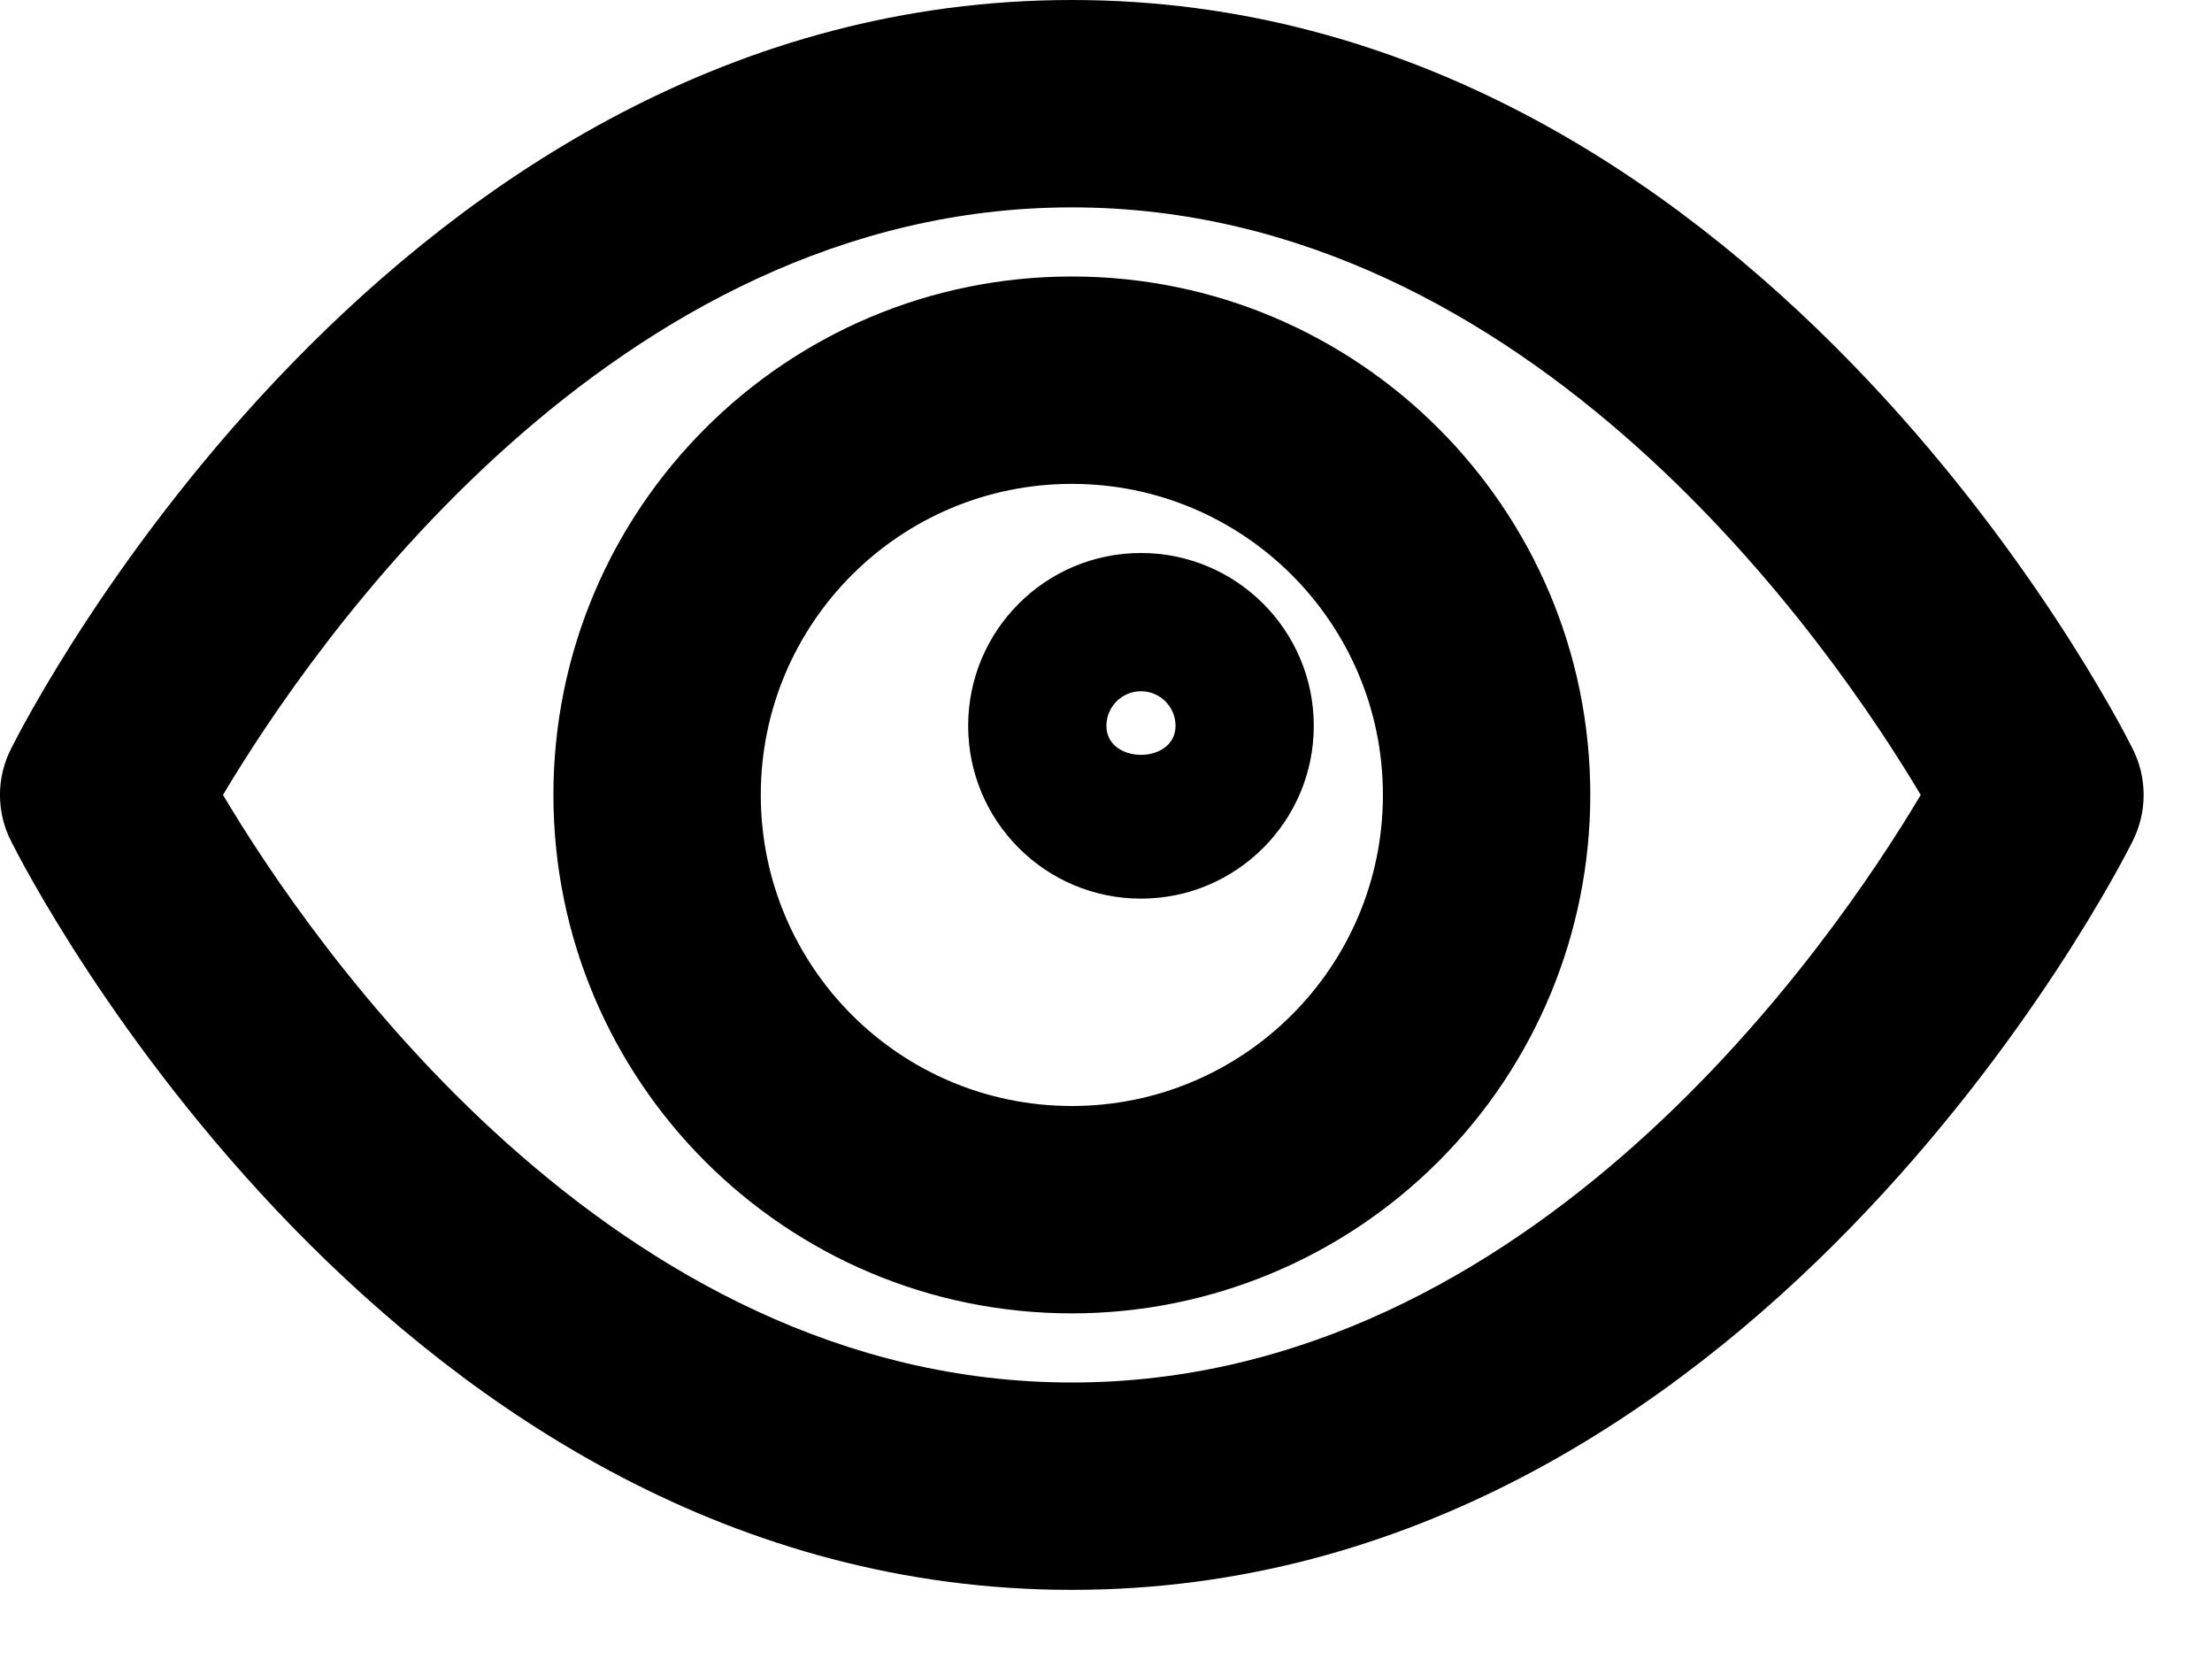 <?xml version="1.0" encoding="UTF-8"?>
<svg width="16px" height="12px" viewBox="0 0 16 12" version="1.1" xmlns="http://www.w3.org/2000/svg" xmlns:xlink="http://www.w3.org/1999/xlink">
    <title>icon-eye-open-type01</title>
    <g id="icon-set最新整理" stroke="none" stroke-width="1" fill="none" fill-rule="evenodd">
        <g id="images/h5/icon-set" transform="translate(-120, -262)" fill="#000000" fill-rule="nonzero">
            <g id="icon-eye-open-type01" transform="translate(120, 262)">
                <path d="M8.253,6.5 C7.562,6.5 7.003,5.94 7.003,5.25 C7.003,4.56 7.562,4 8.253,4 C8.943,4 9.503,4.56 9.503,5.25 C9.503,5.94 8.943,6.5 8.253,6.5 Z M8.253,5 C8.115,5 8.003,5.112 8.003,5.25 C8.003,5.53 8.503,5.53 8.503,5.25 C8.503,5.112 8.391,5 8.253,5 Z" id="Shape"></path>
                <path d="M7.753,9.5 C5.682,9.5 4.003,7.821 4.003,5.75 C4.003,3.679 5.682,2 7.753,2 C9.824,2 11.503,3.679 11.503,5.75 C11.503,6.745 11.108,7.698 10.404,8.402 C9.701,9.105 8.747,9.5 7.753,9.5 L7.753,9.5 Z M7.753,3.5 C6.51,3.5 5.503,4.507 5.503,5.75 C5.503,6.993 6.51,8 7.753,8 C8.995,8 10.003,6.993 10.003,5.75 C10.003,4.507 8.995,3.5 7.753,3.5 Z" id="Shape"></path>
                <path d="M7.753,11.5 C2.843,11.5 0.193,6.31 0.083,6.09 C-0.028,5.877 -0.028,5.623 0.083,5.41 C0.193,5.19 2.843,0 7.753,0 C12.663,0 15.313,5.19 15.423,5.41 C15.533,5.623 15.533,5.877 15.423,6.09 C15.313,6.31 12.663,11.5 7.753,11.5 Z M1.613,5.75 C2.243,6.81 4.423,10 7.753,10 C11.083,10 13.263,6.81 13.893,5.75 C13.263,4.69 11.083,1.5 7.753,1.5 C4.423,1.5 2.243,4.69 1.613,5.75 Z" id="Shape"></path>
            </g>
        </g>
    </g>
</svg>